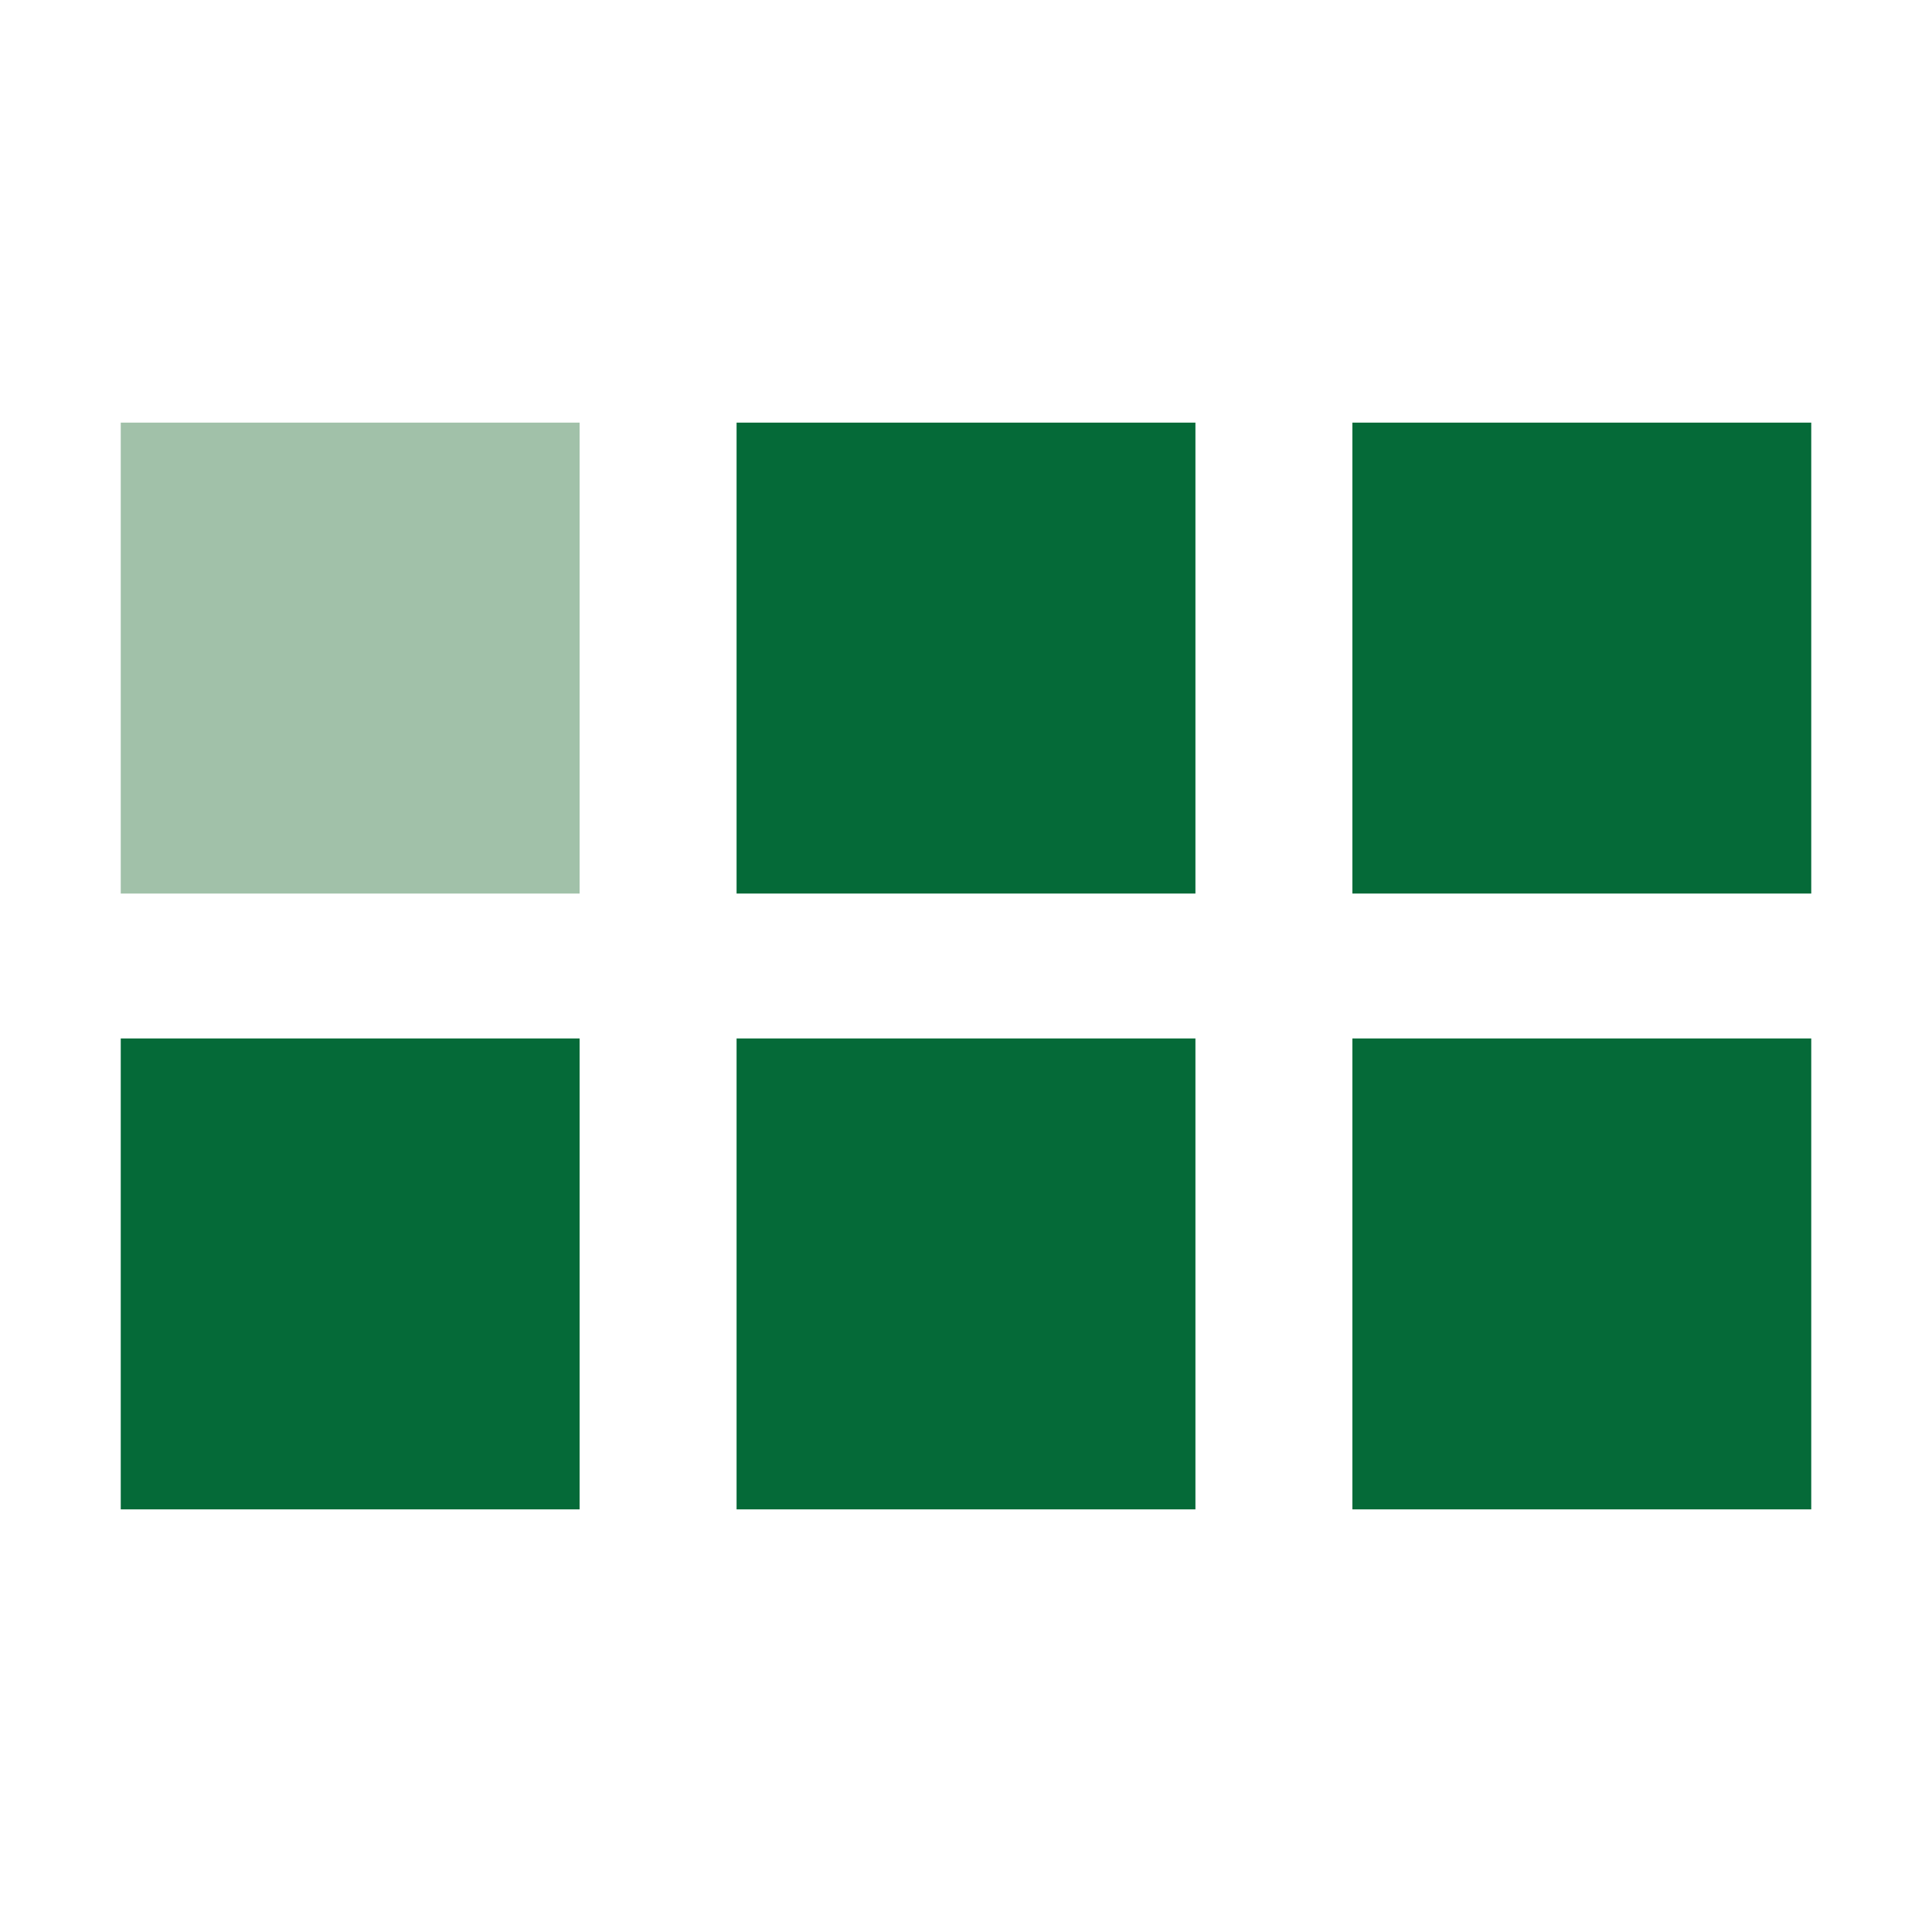 <?xml version="1.0" encoding="UTF-8"?>
<svg xmlns="http://www.w3.org/2000/svg" width="16px" height="16px" viewBox="0 0 16 16">
  <path fill="#A1C1A9" d="M4.8,3.5H1v3.9h3.8V3.5z"></path>
  <g fill="#056A38">
    <rect x="1" y="8.6" width="3.8" height="3.9"></rect>
    <rect x="6.1" y="8.6" width="3.8" height="3.9"></rect>
    <rect x="11.2" y="8.6" width="3.8" height="3.9"></rect>
    <rect x="6.1" y="3.5" width="3.8" height="3.9"></rect>
    <rect x="11.2" y="3.5" width="3.8" height="3.9"></rect>
  </g>
</svg>
